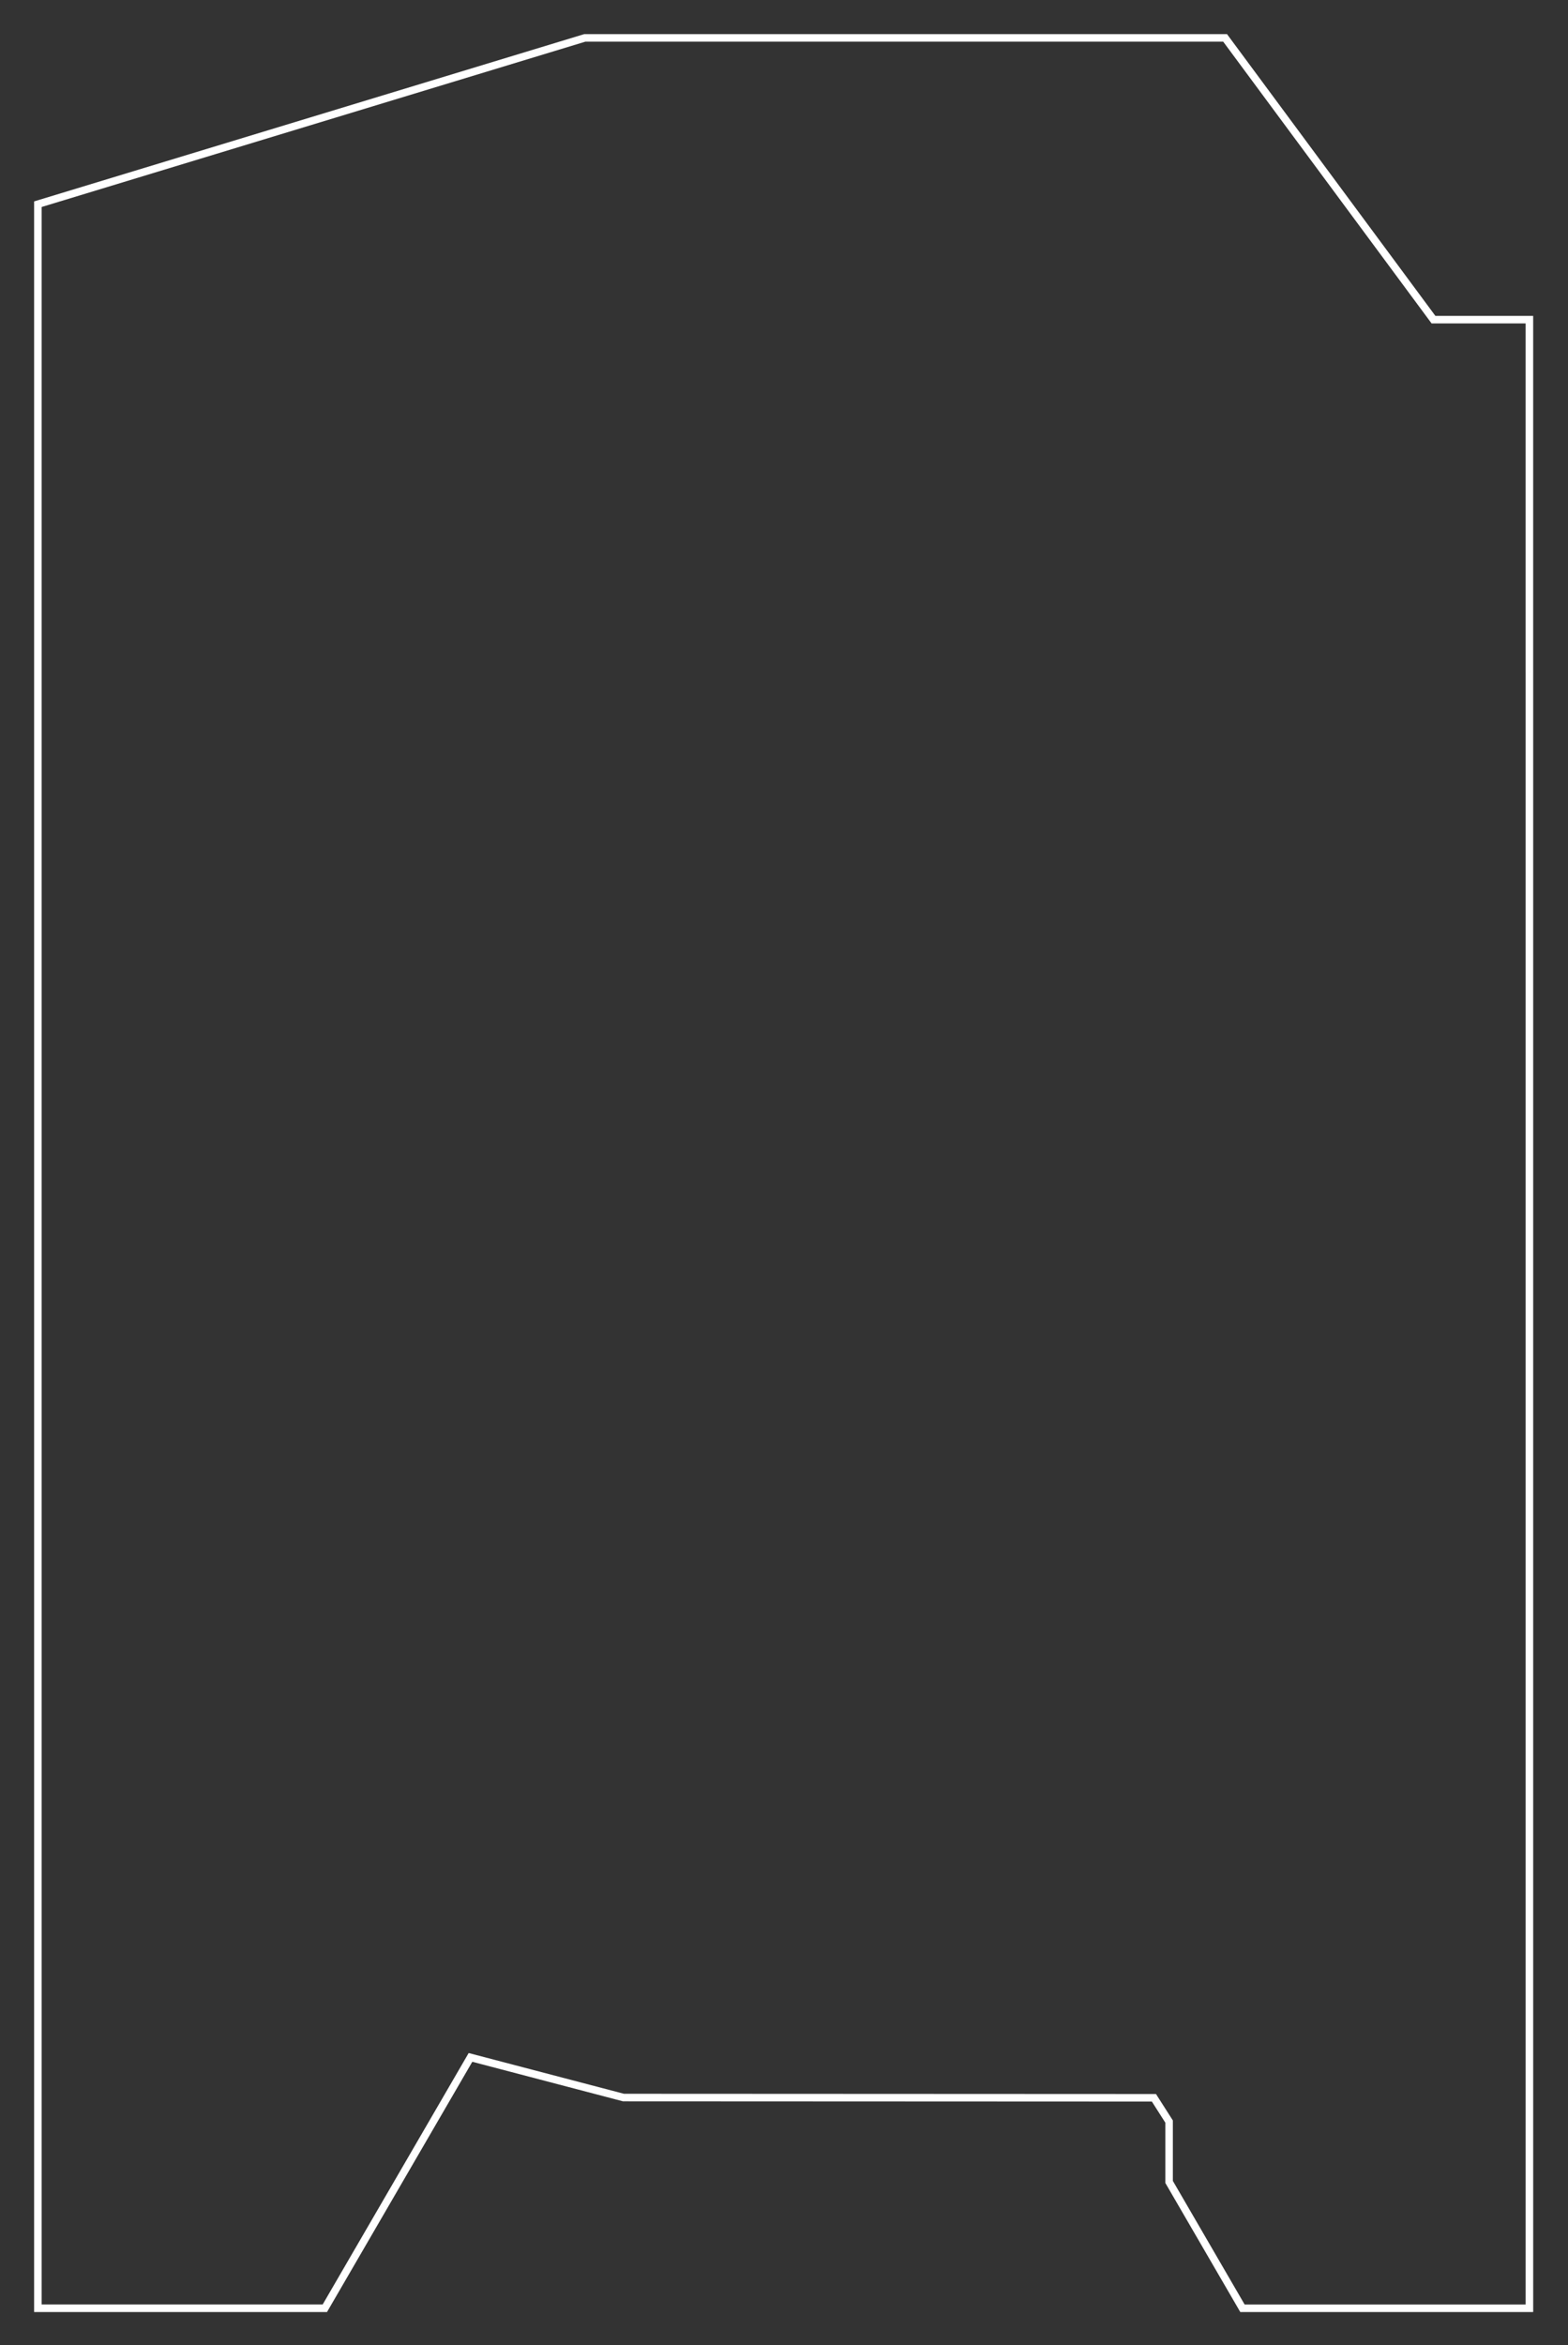 <?xml version="1.0" encoding="UTF-8" standalone="no"?><!DOCTYPE svg PUBLIC "-//W3C//DTD SVG 1.1//EN" "http://www.w3.org/Graphics/SVG/1.1/DTD/svg11.dtd"><svg width="100%" height="100%" viewBox="0 0 325 486" version="1.1" xmlns="http://www.w3.org/2000/svg" xmlns:xlink="http://www.w3.org/1999/xlink" xml:space="preserve" xmlns:serif="http://www.serif.com/" style="fill-rule:evenodd;clip-rule:evenodd;stroke-linejoin:round;stroke-miterlimit:2;"><rect x="0" y="0" width="325" height="486" fill="#333333" stroke="none"/><path d="M317.005,139.362l0.776,-0.776l0,-73.129l-20.27,-0c-0,-0 -43.189,-58.387 -43.189,-58.387l-133.225,0l-114.027,34.666l0,437.371l60.71,-0l30.113,-51.856c0,-0 31.231,8.192 31.231,8.192l109.622,0.05c0,0 2.79,4.373 2.79,4.373c0,-0 0,12.49 0,12.49l15.538,26.754l60.71,-0l-0,-340.524l-0.781,0.782l0.002,-0.006Zm-0.784,0.006l0,338.179c0,0 -58.247,0 -58.247,0c-0,0 -14.875,-25.612 -14.875,-25.612c-0,-0 -0,-12.525 -0,-12.525l-3.496,-5.479l-110.277,-0.051c-0,0 -32.186,-8.443 -32.186,-8.443l-30.26,52.107c0,0 -58.247,0 -58.247,0c-0,0 -0,-338.958 -0,-338.958l-0,-95.692c-0,0 108.732,-33.056 112.696,-34.261c0,-0 132.205,-0 132.205,-0c0,-0 43.189,58.386 43.189,58.386l19.496,0c-0,0 -0,72.349 -0,72.349l0.002,-0Z" style="fill:#fff;"/></svg>